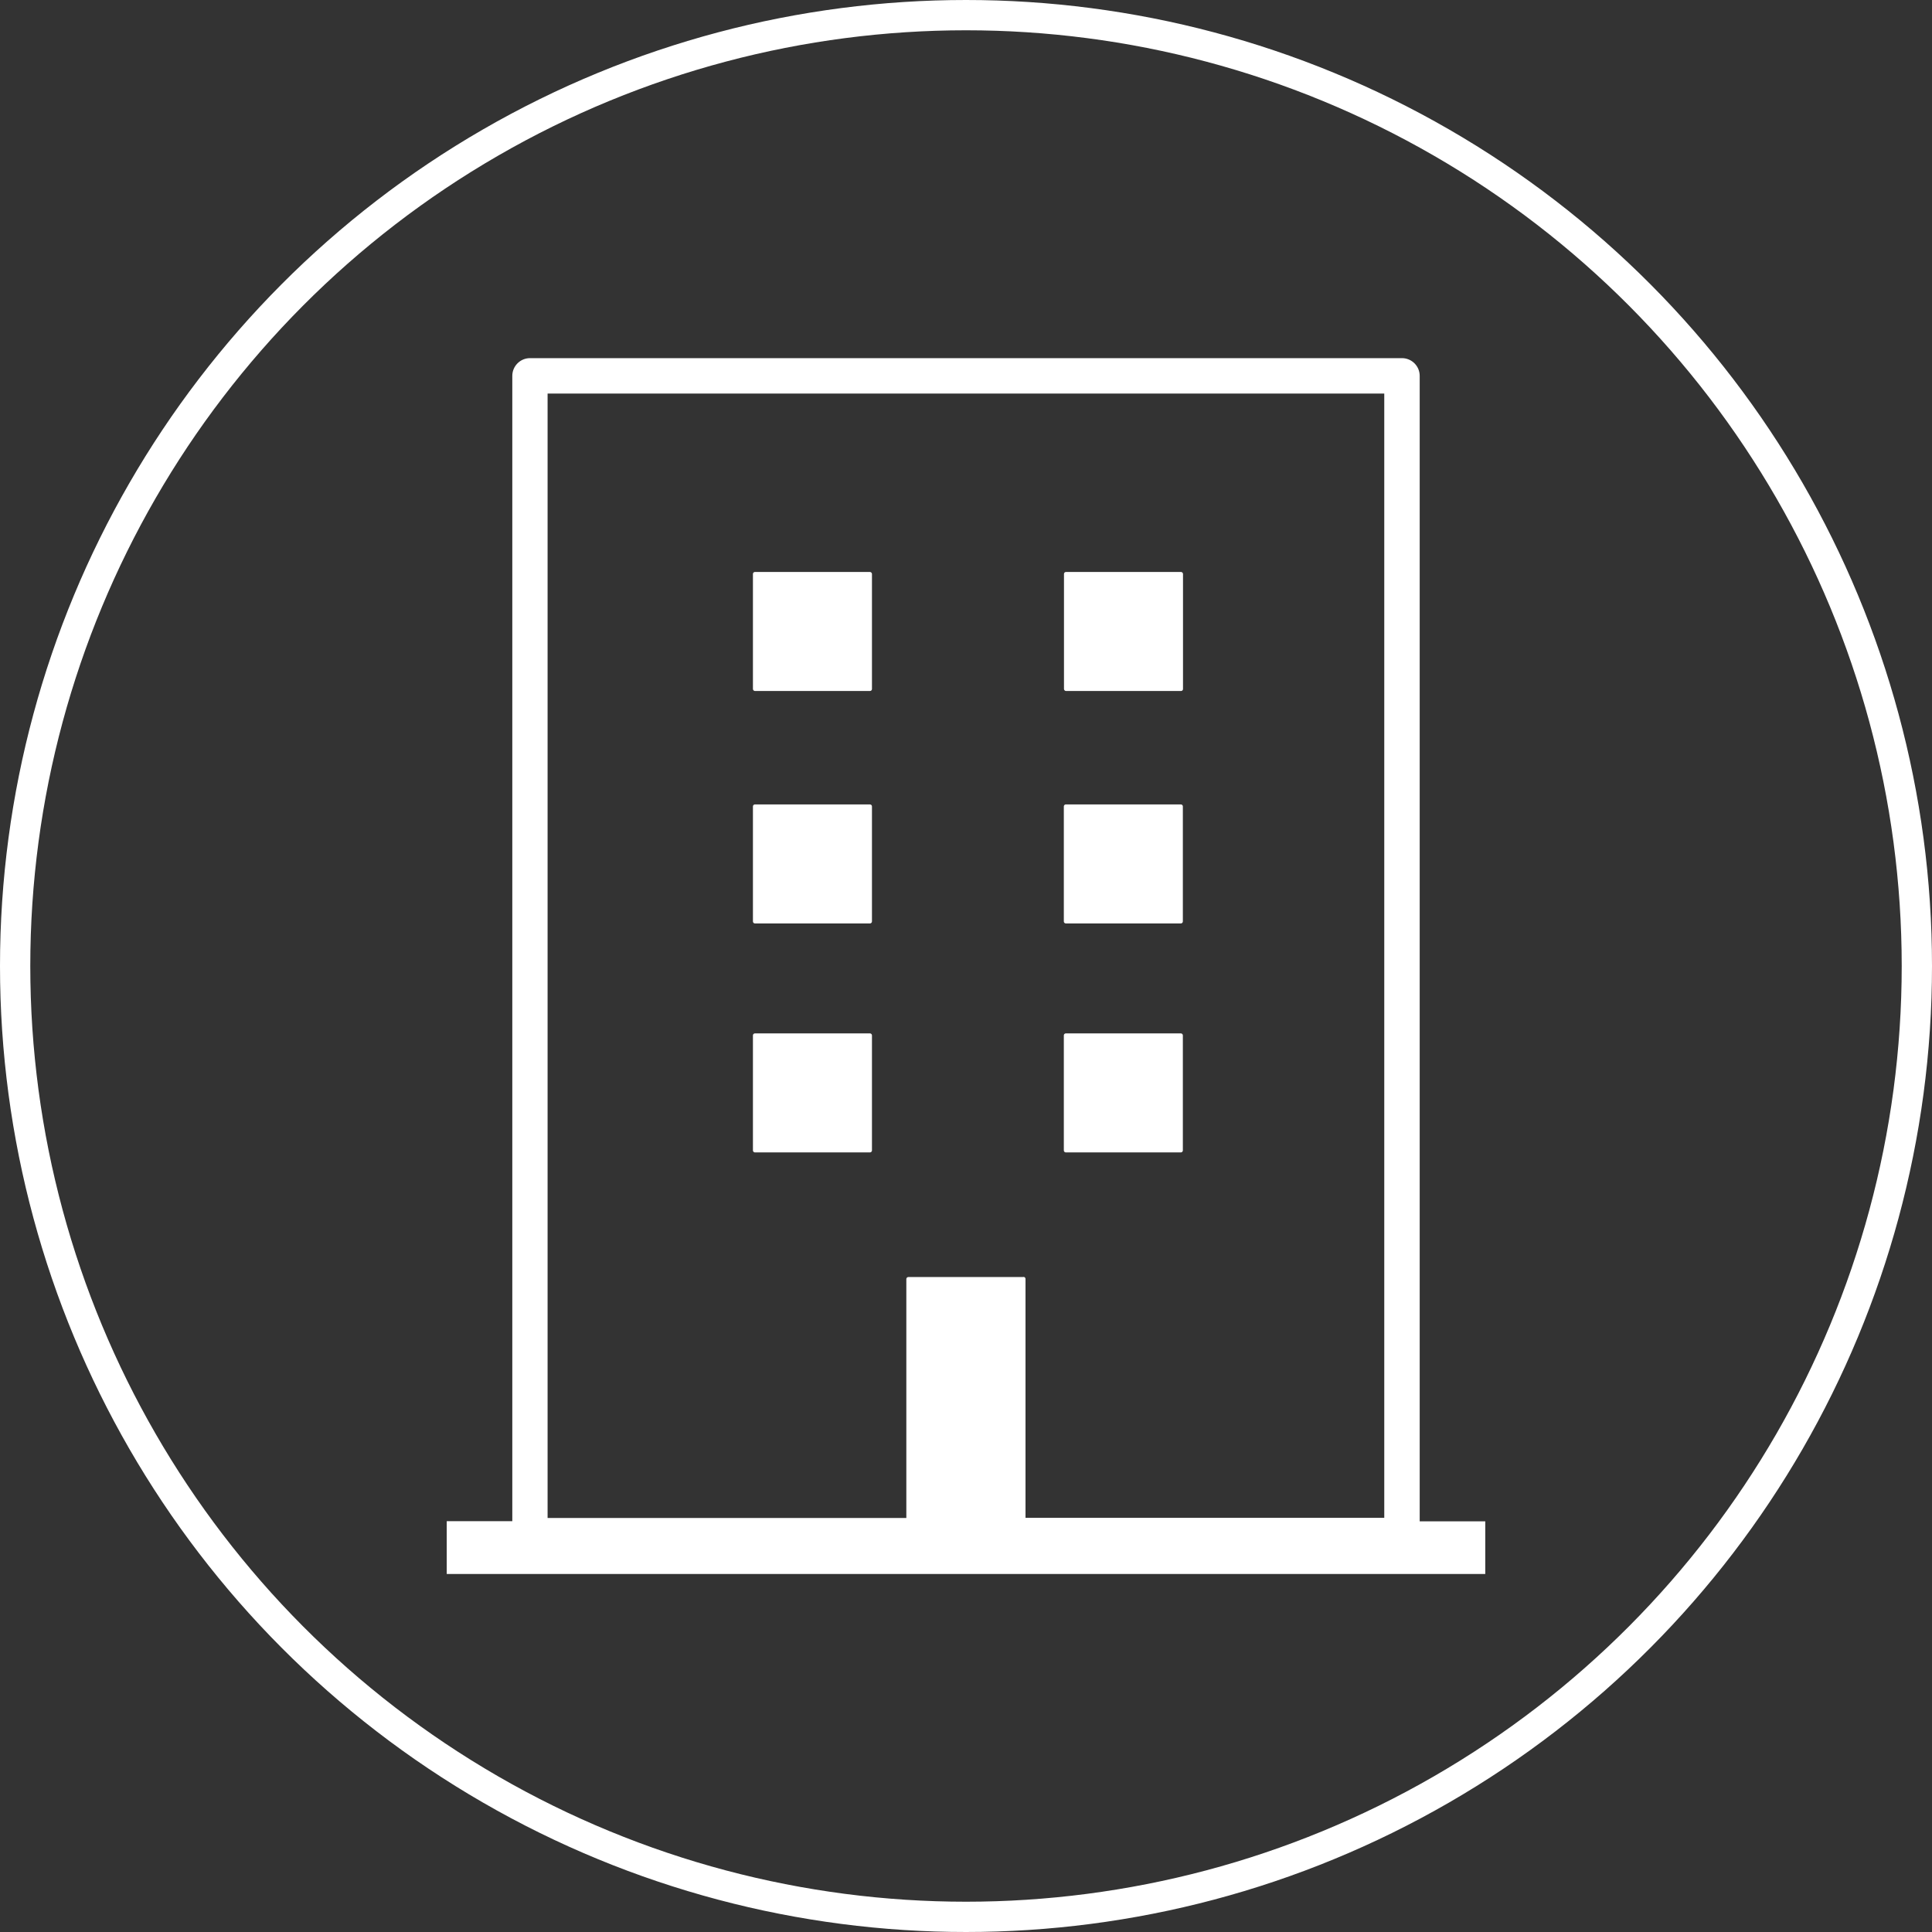 <?xml version="1.0" encoding="UTF-8"?>
<svg id="Layer_2" data-name="Layer 2" xmlns="http://www.w3.org/2000/svg" viewBox="0 0 127.58 127.58">
  <rect x="0" y="0" width="127.58" height="127.58" fill="#333333" stroke="none"/>
  <defs>
    <style>
      .cls-1 {
        fill: none;
        stroke: #fff;
        stroke-miterlimit: 10;
        stroke-width: 2px;
      }

      .cls-2 {
        fill: #fff;
        stroke-width: 0px;
      }
    </style>
  </defs>
  <g id="Layer_1-2" data-name="Layer 1">
    <g>
      <g>
        <path class="cls-2" d="m29.5,103.93v-3.48h4.33V24.82c0-.64.52-1.17,1.17-1.17h57.58c.64,0,1.17.52,1.17,1.17v75.64h4.33v3.48H29.5Zm38.09-19.61c.07,0,.13.06.13.13v15.78h23.69V25.99h-55.25v74.25h23.69v-15.78c0-.07.06-.13.13-.13h7.6Z"/>
        <rect class="cls-2" x="49.72" y="37.77" width="7.86" height="7.86" rx=".13" ry=".13"/>
        <path class="cls-2" d="m49.85,53.12h7.6c.07,0,.13.06.13.13v7.6c0,.07-.06.13-.13.13h-7.6c-.07,0-.13-.06-.13-.13v-7.6c0-.07.06-.13.13-.13Z"/>
        <path class="cls-2" d="m49.85,68.24h7.6c.07,0,.13.06.13.13v7.6c0,.07-.06.13-.13.13h-7.6c-.07,0-.13-.06-.13-.13v-7.6c0-.07.06-.13.13-.13Z"/>
        <rect class="cls-2" x="70.26" y="37.77" width="7.86" height="7.86" rx=".13" ry=".13"/>
        <path class="cls-2" d="m70.39,53.12h7.59c.07,0,.13.06.13.13v7.6c0,.07-.06.13-.13.13h-7.6c-.07,0-.13-.06-.13-.13v-7.6c0-.07.06-.13.13-.13Z"/>
        <path class="cls-2" d="m70.39,68.24h7.59c.07,0,.13.06.13.13v7.6c0,.07-.06.13-.13.13h-7.6c-.07,0-.13-.06-.13-.13v-7.6c0-.07.06-.13.13-.13Z"/>
      </g>
      <circle class="cls-1" cx="63.79" cy="63.79" r="62.79"/>
    </g>
  </g>
</svg>